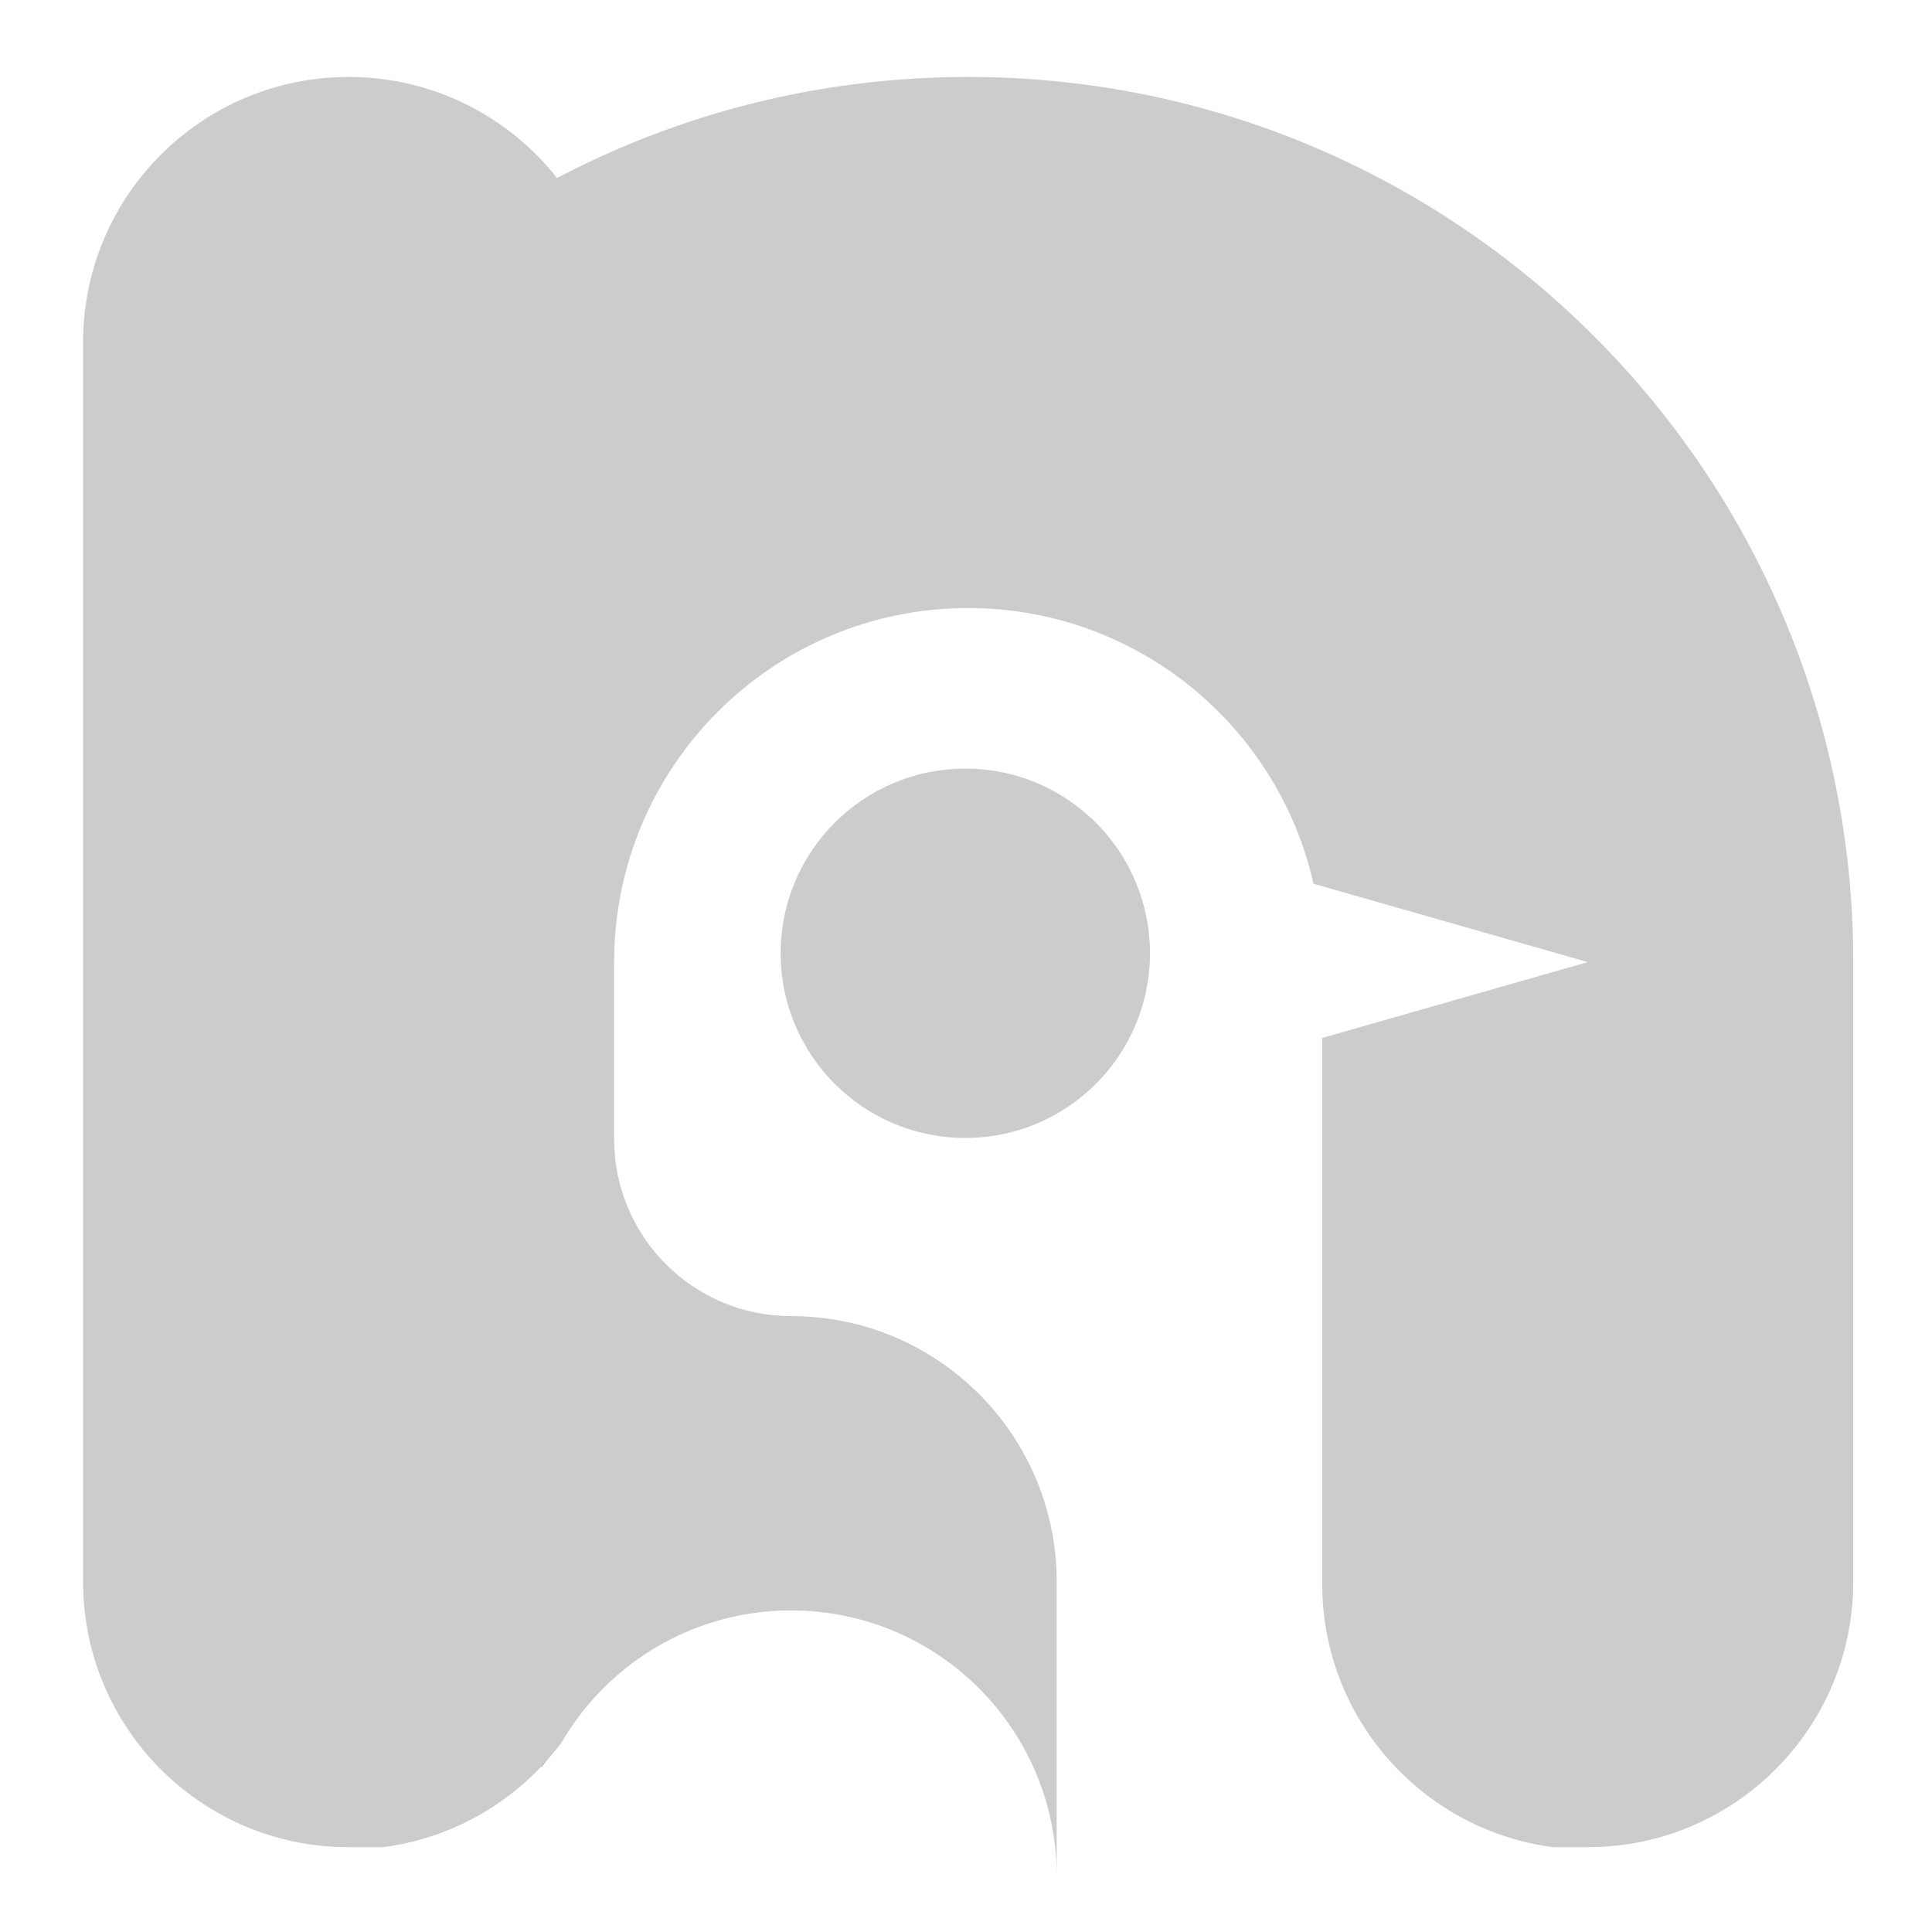 <?xml version="1.0" encoding="UTF-8" standalone="no"?>
<svg
   width="496"
   height="496"
   id="svg2951"
   version="1.1"
   xmlns="http://www.w3.org/2000/svg"
   xmlns:svg="http://www.w3.org/2000/svg"
   xmlns:rdf="http://www.w3.org/1999/02/22-rdf-syntax-ns#"
   xmlns:cc="http://creativecommons.org/ns#"
   xmlns:dc="http://purl.org/dc/elements/1.1/">
  <g
     id="layer1"
     transform="translate(-373.714,-334.645)">
    <path
       d="m 508.02,445.123 c 0,7.394 -3.888,13.88 -9.734,17.522 -3.163,1.976 -6.901,3.116 -10.905,3.116 -11.398,0 -20.639,-9.241 -20.639,-20.639 0,-11.398 9.241,-20.639 20.639,-20.639 4.004,0 7.742,1.14 10.905,3.116 5.846,3.643 9.734,10.128 9.734,17.522 z"
       id="path1719"
       style="fill:#cccccc;fill-opacity:1;stroke-width:0.258;"
       transform="matrix(2.297,0,0,2.297,-497.979,-443.067)" />
    <path
       d="m 441.919,533.168 c -0.284,0.488 -0.577,0.965 -0.89,1.434 -0.333,0.508 -0.681,1.006 -1.047,1.494 0.312,-0.539 0.643,-1.065 0.988,-1.581 0.305,-0.459 0.622,-0.909 0.95,-1.347 z"
       id="path1721"
       style="stroke-width:0.258;"
       transform="matrix(2.297,0,0,2.297,-497.979,-443.067)" />
    <path
       d="m 441.919,533.168 c -0.284,0.488 -0.577,0.965 -0.89,1.434 -0.026,-0.026 -0.04,-0.066 -0.066,-0.092 0.305,-0.459 0.622,-0.907 0.95,-1.347 z"
       id="path1723"
       style="stroke-width:0.258;"
       transform="matrix(2.297,0,0,2.297,-497.979,-443.067)" />
    <path
       d="m 441.919,533.168 c -0.284,0.488 -0.577,0.965 -0.89,1.434 -0.333,0.508 -0.681,1.006 -1.047,1.494 0.312,-0.539 0.643,-1.065 0.988,-1.581 0.305,-0.459 0.622,-0.909 0.95,-1.347 z"
       id="path1725"
       style="stroke-width:0.258;"
       transform="matrix(2.297,0,0,2.297,-497.979,-443.067)" />
    <path
       d="m 590.574,445.123 v 72.235 c 0,0.04 0,0.092 -0.003,0.132 -0.066,17.037 -13.903,30.829 -30.955,30.829 h -4.017 c -15.2,-1.971 -26.941,-14.966 -26.941,-30.7 v -63.647 l 30.958,-8.846 -31.974,-9.135 c -4.156,-18.402 -20.603,-32.142 -40.261,-32.142 -22.798,0 -41.277,18.479 -41.277,41.277 v 20.639 c 0,11.398 9.241,20.639 20.639,20.639 17.097,0 30.958,13.862 30.958,30.958 v 34.312 c 0,-6.346 -1.909,-12.247 -5.186,-17.156 -5.549,-8.32 -15.02,-13.802 -25.772,-13.802 -10.159,0 -19.179,4.894 -24.823,12.455 -0.327,0.438 -0.644,0.888 -0.95,1.347 -0.346,0.516 -0.676,1.042 -0.988,1.581 -4.884,6.558 -12.308,11.117 -20.819,12.221 h -4.017 c -17.053,0 -30.888,-13.792 -30.955,-30.829 -0.002,-0.04 -0.002,-0.092 -0.002,-0.132 V 372.888 c -7e-4,-17.096 13.861,-30.958 30.957,-30.958 9.855,0 18.637,4.605 24.305,11.782 14.322,-7.525 30.629,-11.782 47.932,-11.782 56.991,0 103.193,46.202 103.193,103.193 z"
       id="path1727"
       style="fill:#cccccc;fill-opacity:1;stroke-width:0.258;stroke-dasharray:none"
       transform="matrix(2.202,0,0,2.202,-450.943,-398.528)" />
    <line
       fill="none"
       x1="497.7"
       y1="552.359"
       x2="497.7"
       y2="551.67"
       id="line1729"
       style="stroke-width:0.258;"
       transform="matrix(2.297,0,0,2.297,-497.979,-443.067)" />
  </g>
</svg>
